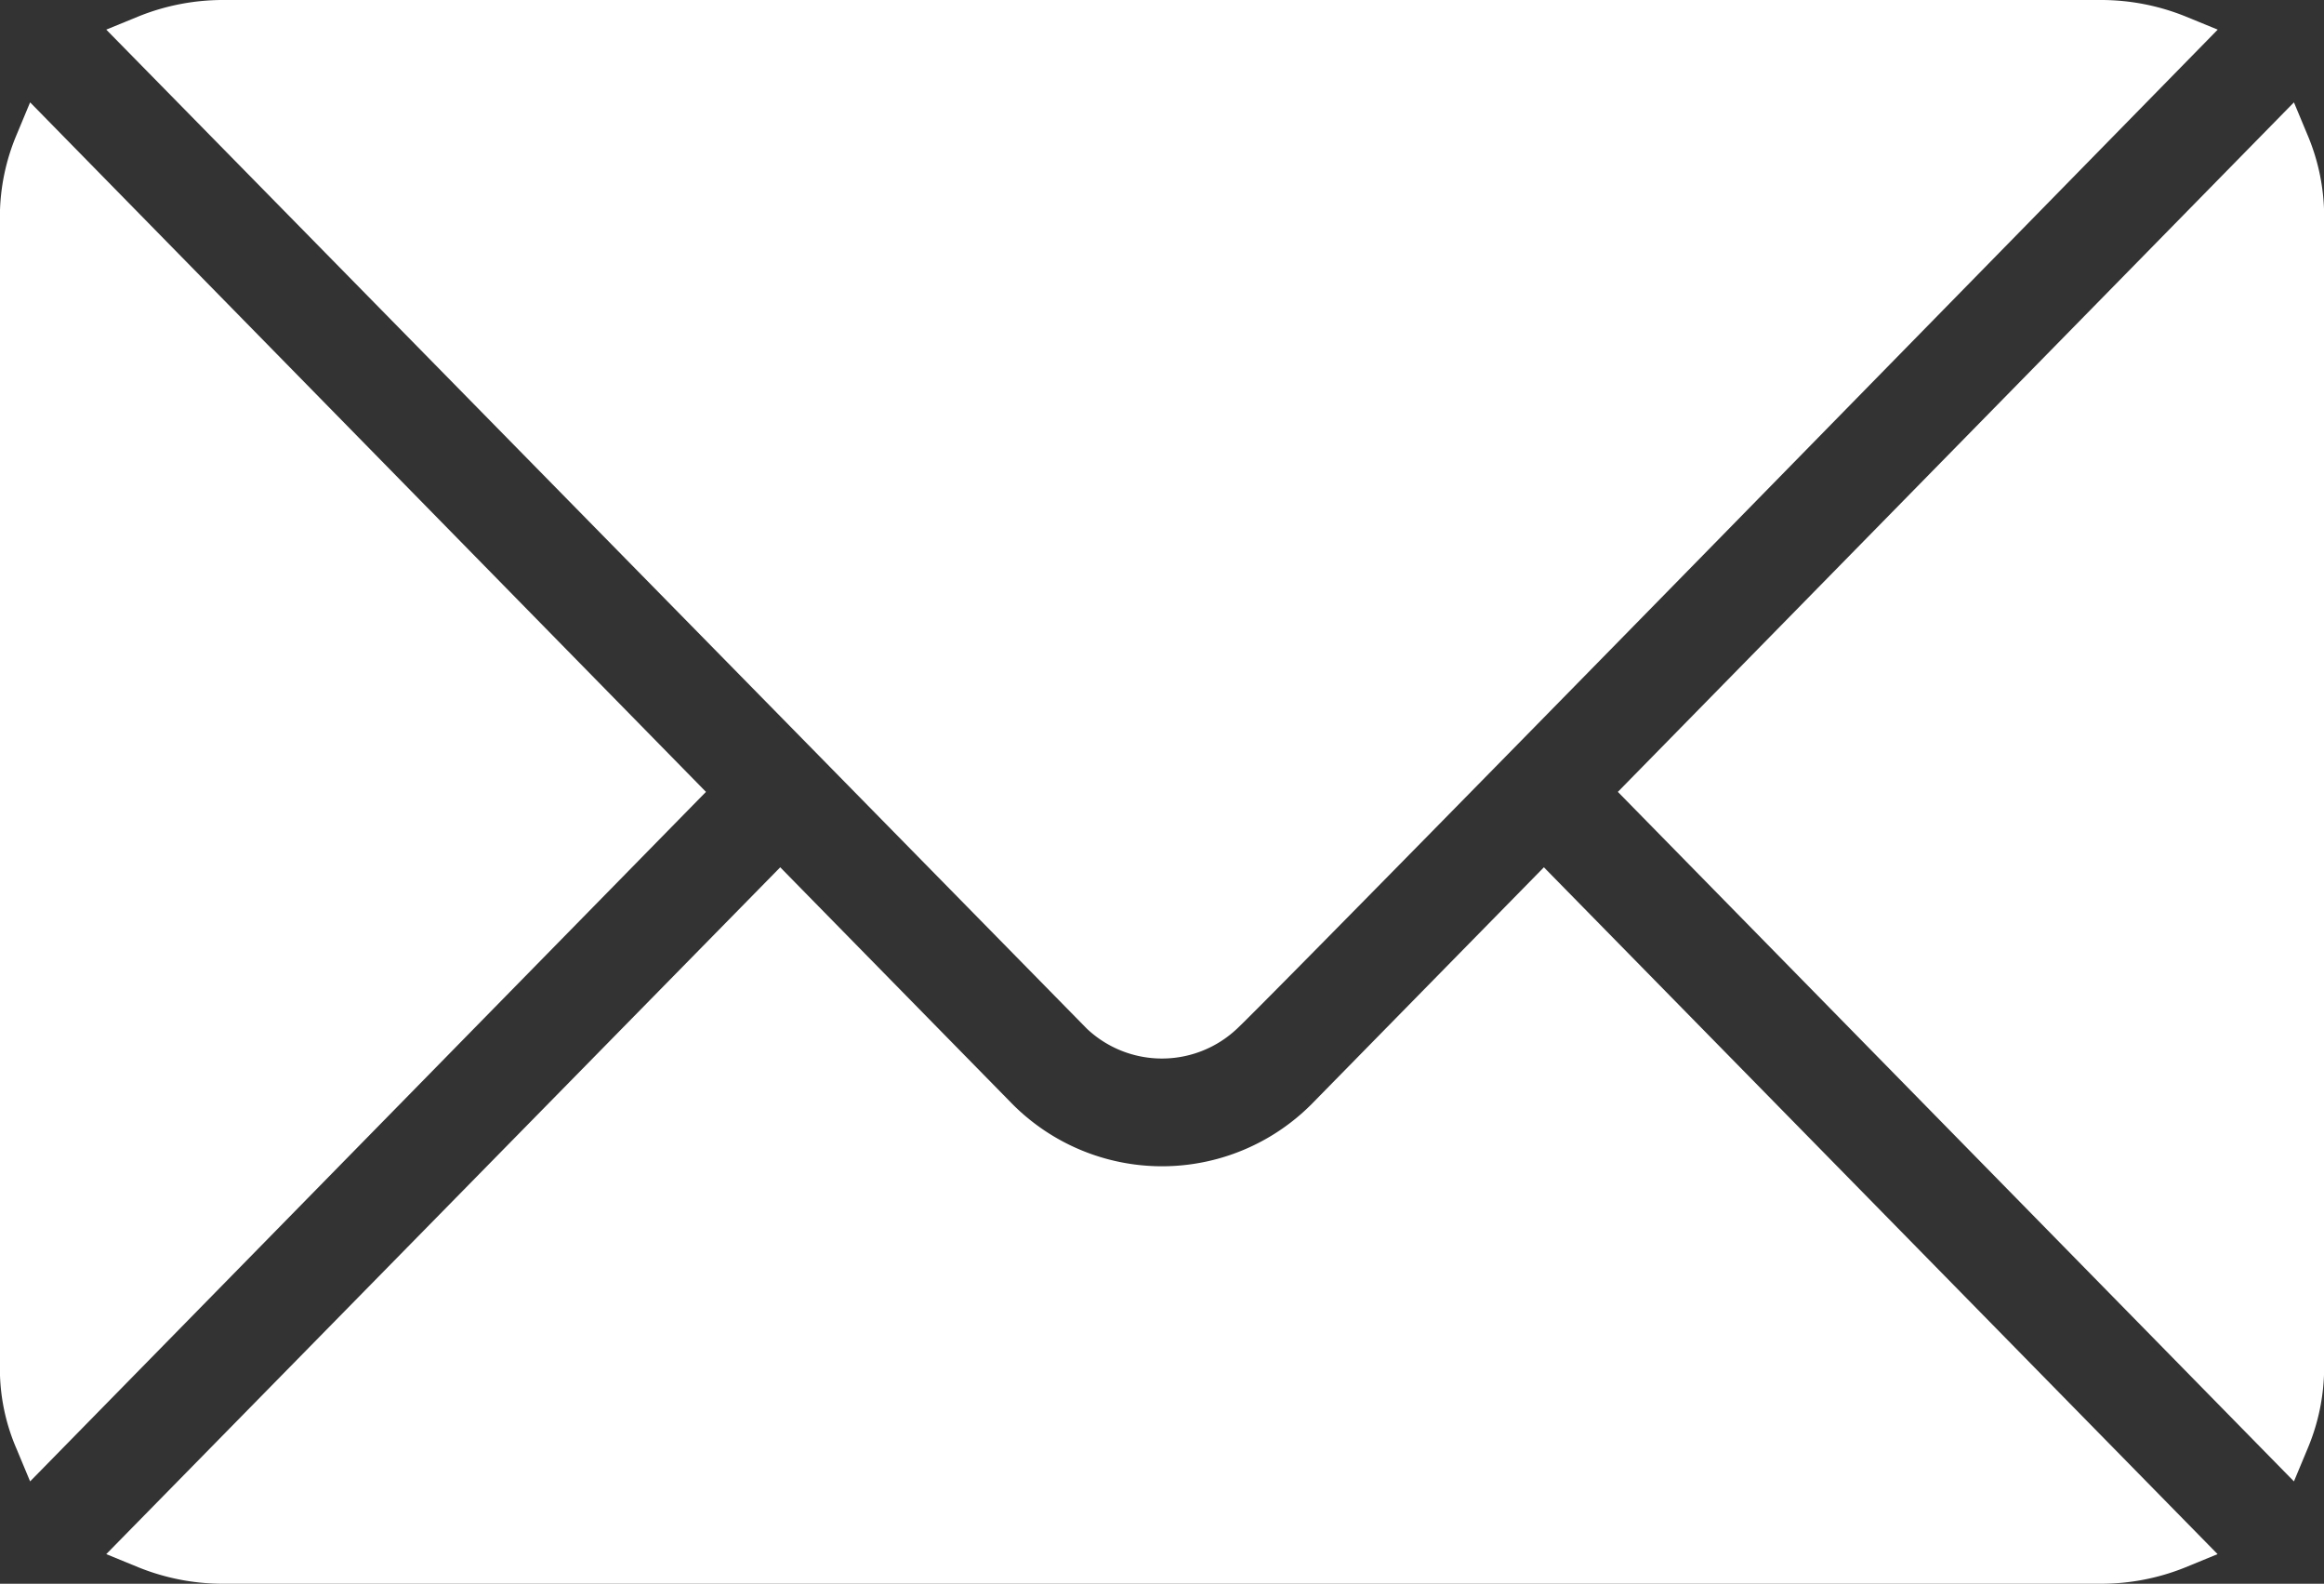 <svg xmlns="http://www.w3.org/2000/svg" width="86.281" height="58.8"><rect width="100%" height="100%" fill="#333333" stroke="none"/><path d="m678.665 12658-.5 1.2-25.1-25.6 25.1-25.6.5 1.2a7.791 7.791 0 0 1 .622 3v42.8a7.791 7.791 0 0 1-.622 3Zm-39.747-15.6a4.062 4.062 0 0 1-5.559 0l-36.414-37.1 1.22-.5a8.381 8.381 0 0 1 3.116-.6H671a8.376 8.376 0 0 1 3.115.6l1.22.5-15.277 15.6c-9.593 9.8-20.384 20.8-21.14 21.5Zm-44.8 16.8-.5-1.2a7.481 7.481 0 0 1-.622-3v-42.8a7.847 7.847 0 0 1 .622-3l.5-1.2 25.092 25.6Zm36.478-14a7.835 7.835 0 0 0 11.091 0l8.632-8.8 25.011 25.5-1.217.5a8.338 8.338 0 0 1-3.115.6h-69.717a8.37 8.37 0 0 1-3.116-.6l-1.22-.5 25.022-25.5Z" style="fill:#fff;fill-rule:evenodd" transform="translate(-593 -12604.2)"/></svg>